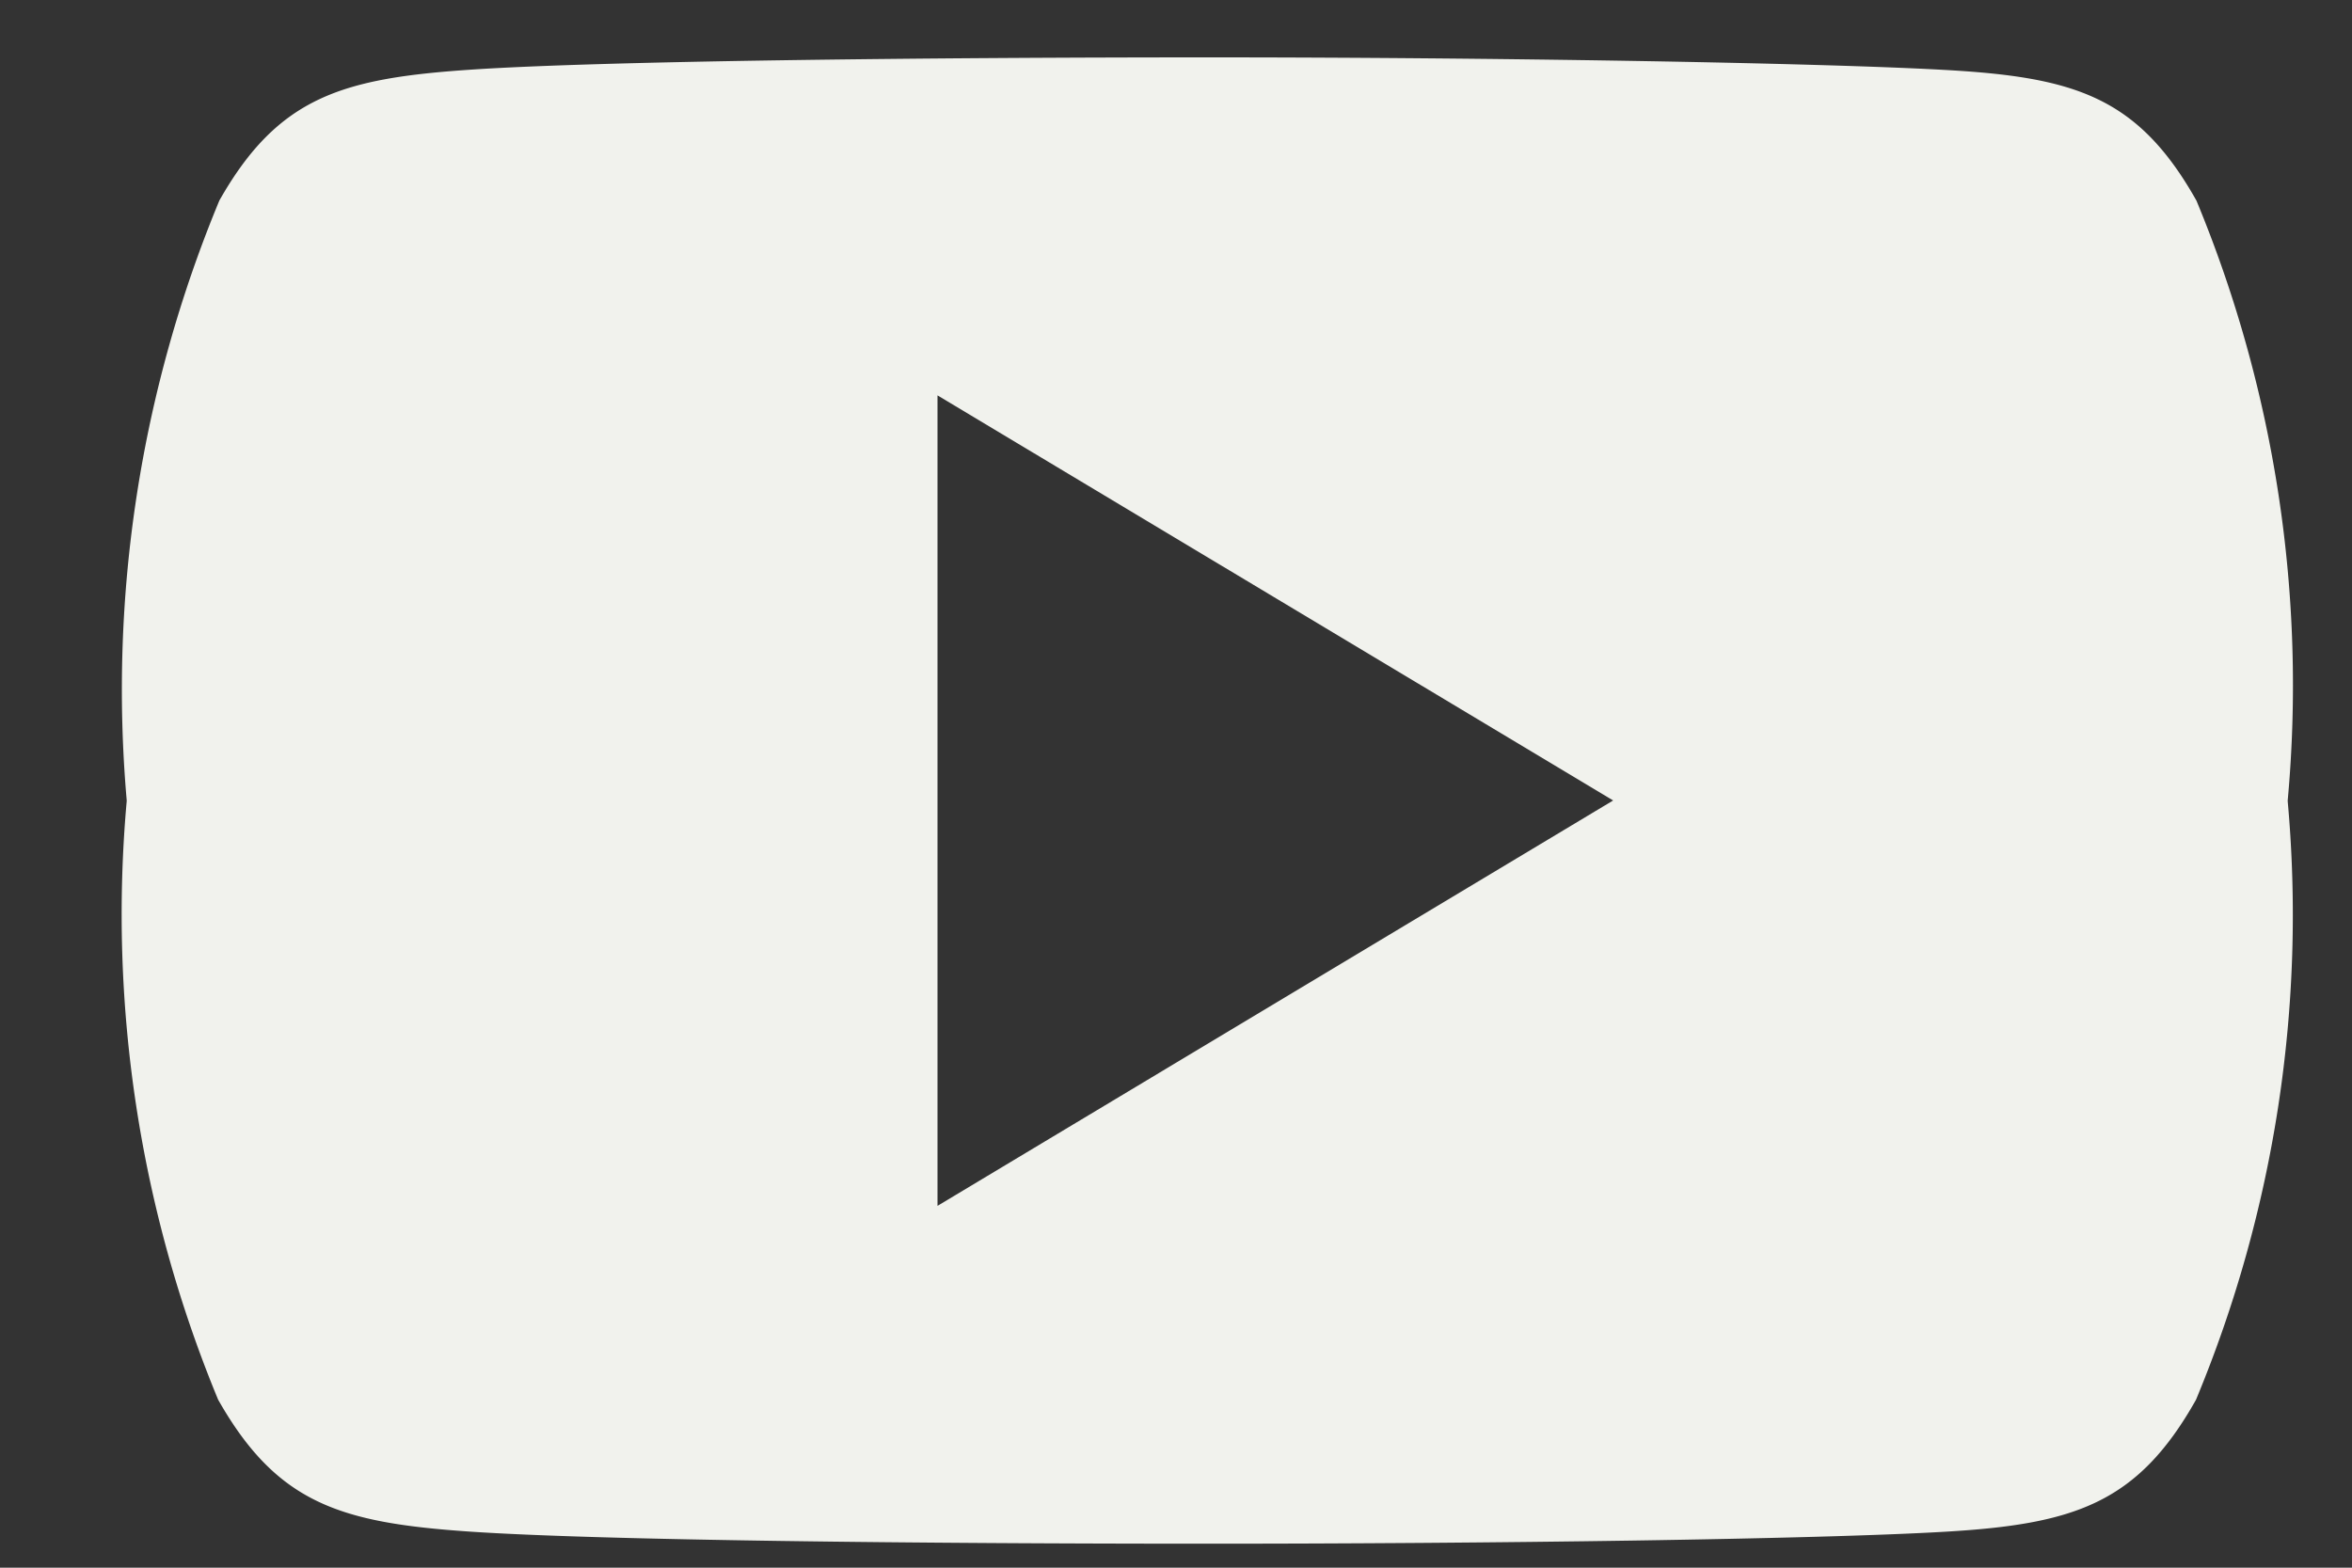 <svg xmlns="http://www.w3.org/2000/svg" width="15" height="10" fill="none" viewBox="0 0 15 10"><rect x="0" y="0" width="15" height="10" fill="#333333" stroke="none"/><path fill="#F1F2ED" d="M14.008 1.28c-.374-.665-.78-.788-1.606-.834C11.576.4 9.508.366 7.708.366c-1.8 0-3.879.023-4.7.078-.821.055-1.232.17-1.609.835a8.133 8.133 0 0 0-.591 3.825v.007a8.1 8.1 0 0 0 .583 3.817c.377.665.783.786 1.608.842.825.056 2.9.077 4.7.077 1.8 0 3.875-.028 4.7-.076.825-.048 1.232-.177 1.606-.842a8.052 8.052 0 0 0 .585-3.817v-.007a8.07 8.07 0 0 0-.582-3.825ZM5.979 7.692v-5.17l4.309 2.584-4.309 2.586Z"/></svg>